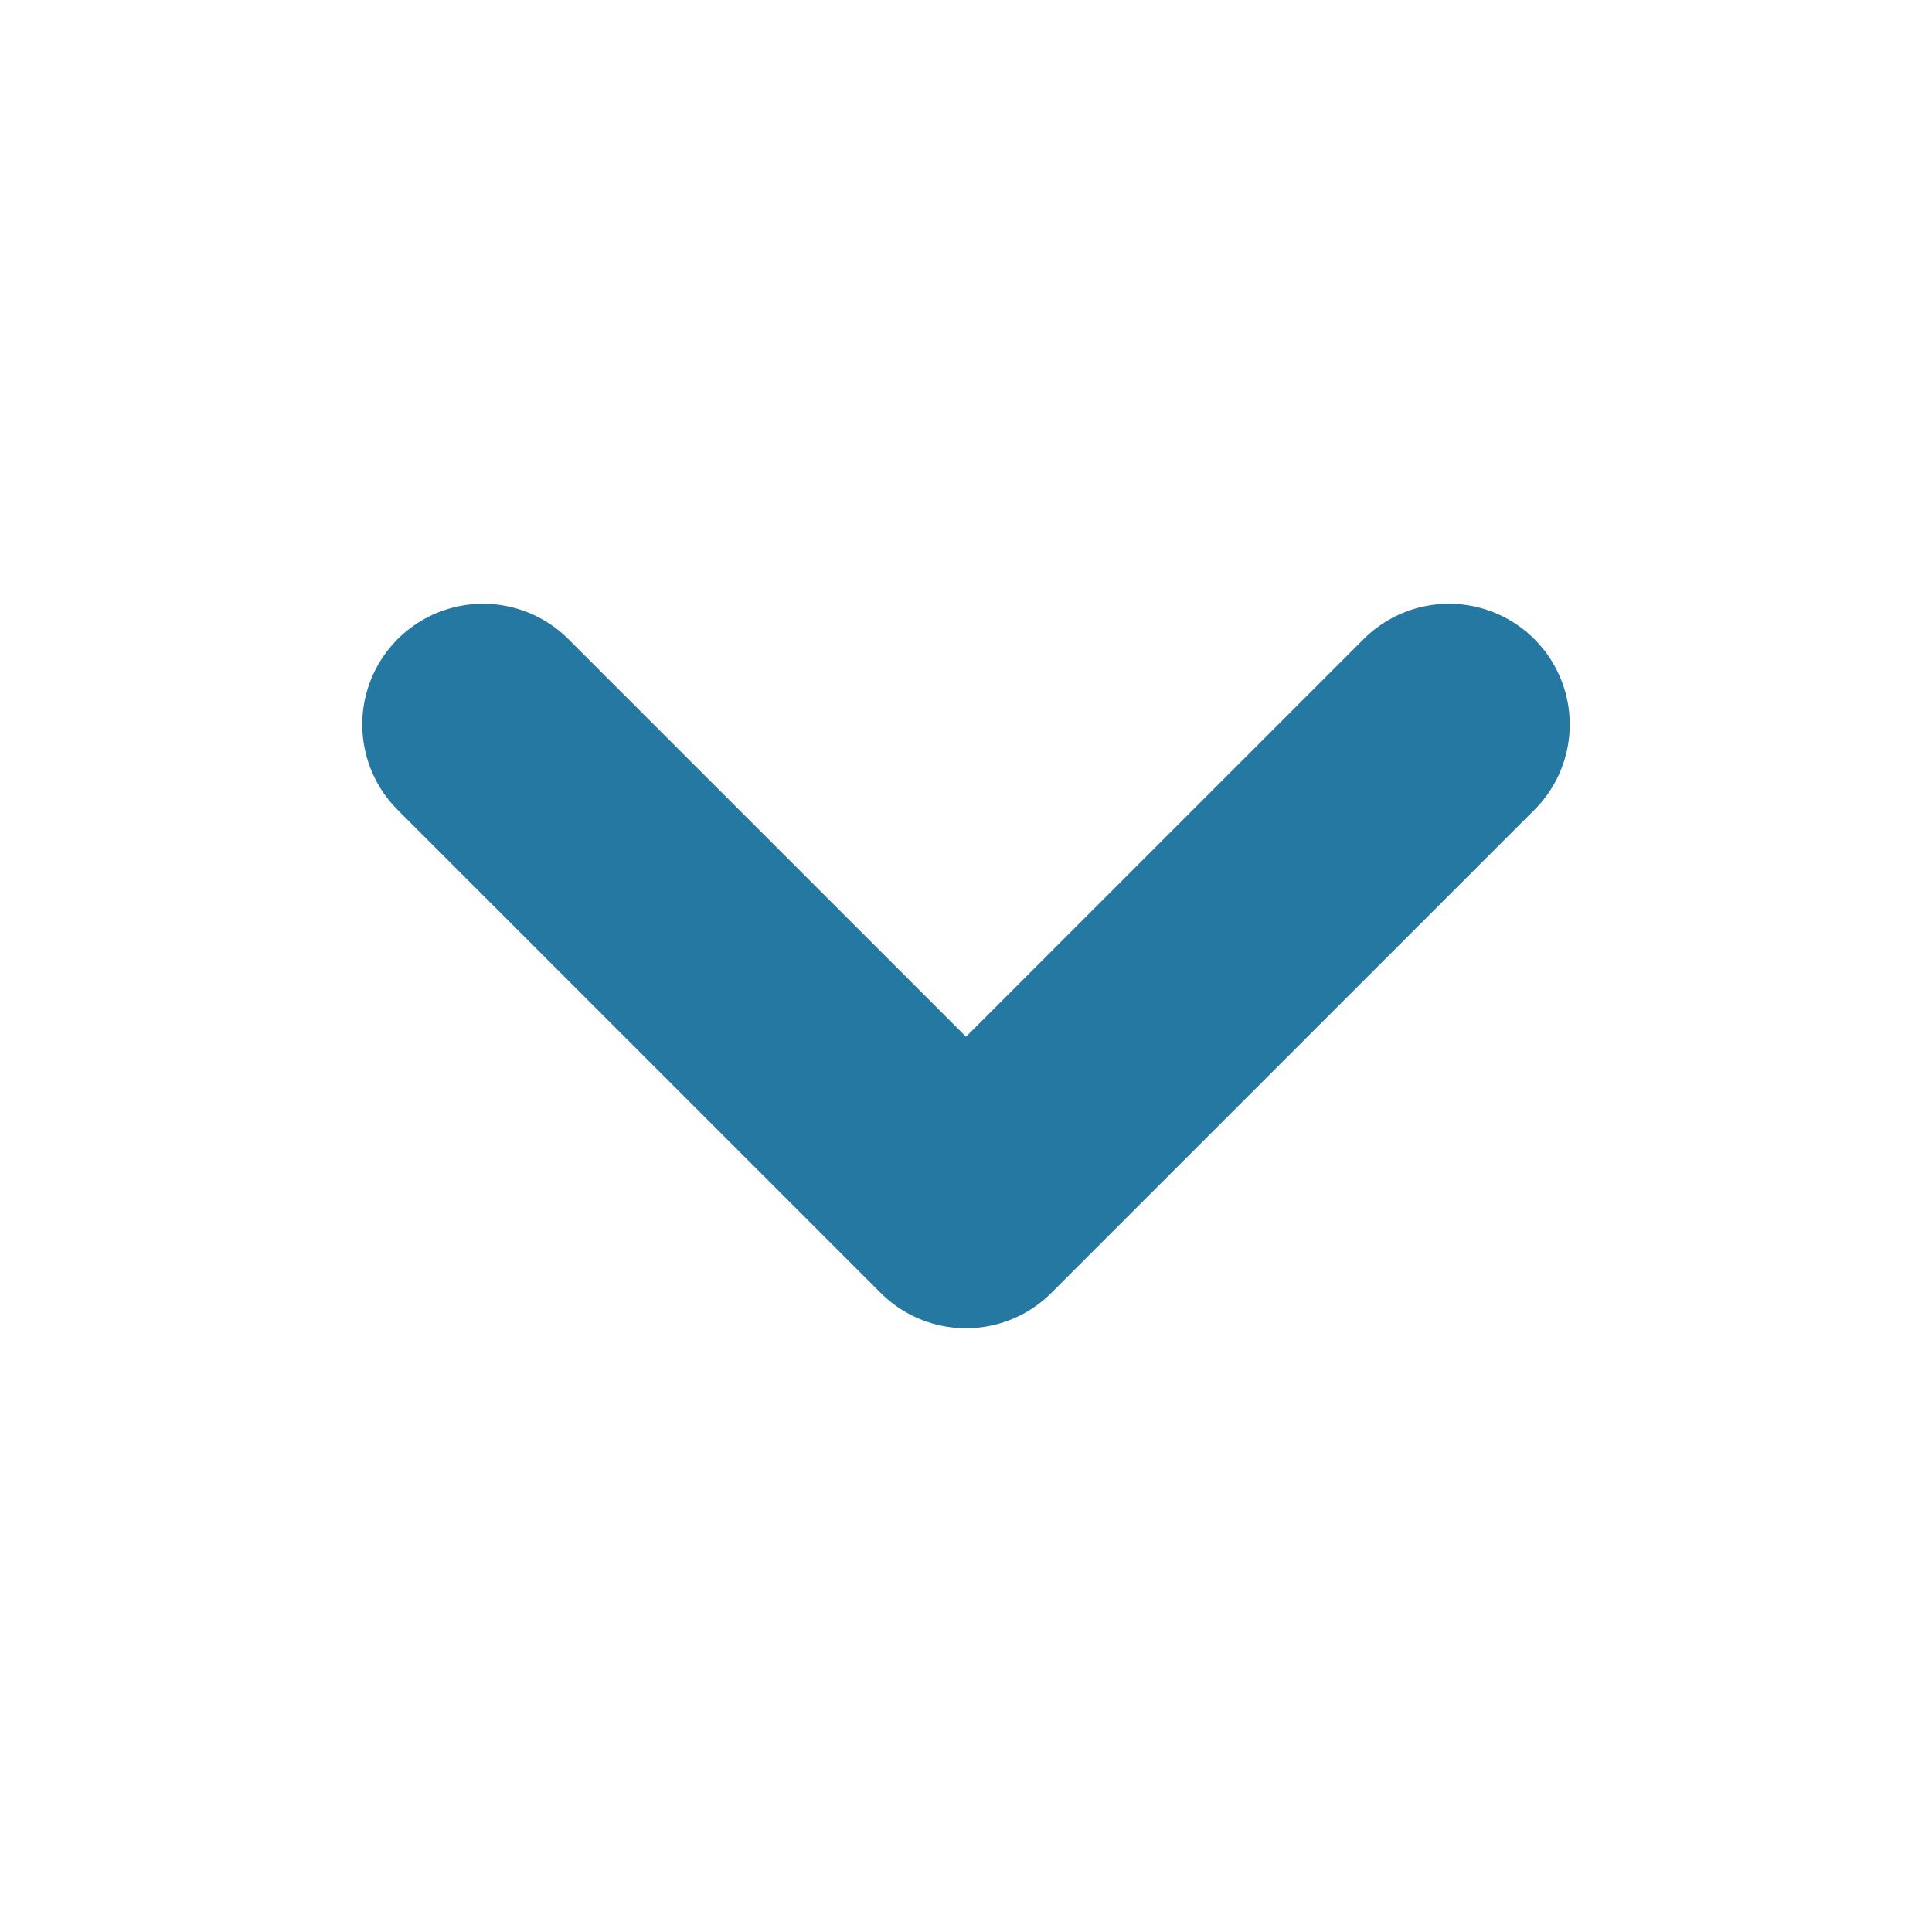 <svg width="16" height="16" viewBox="0 0 16 16" xmlns="http://www.w3.org/2000/svg"><title>icon-arrow-down</title><g fill="none" fill-rule="evenodd"><path d="M0 0h16v16H0z"/><path stroke="#2578a2" stroke-width="2" stroke-linecap="round" stroke-linejoin="round" d="M4 6l4 4 4-4"/></g></svg>